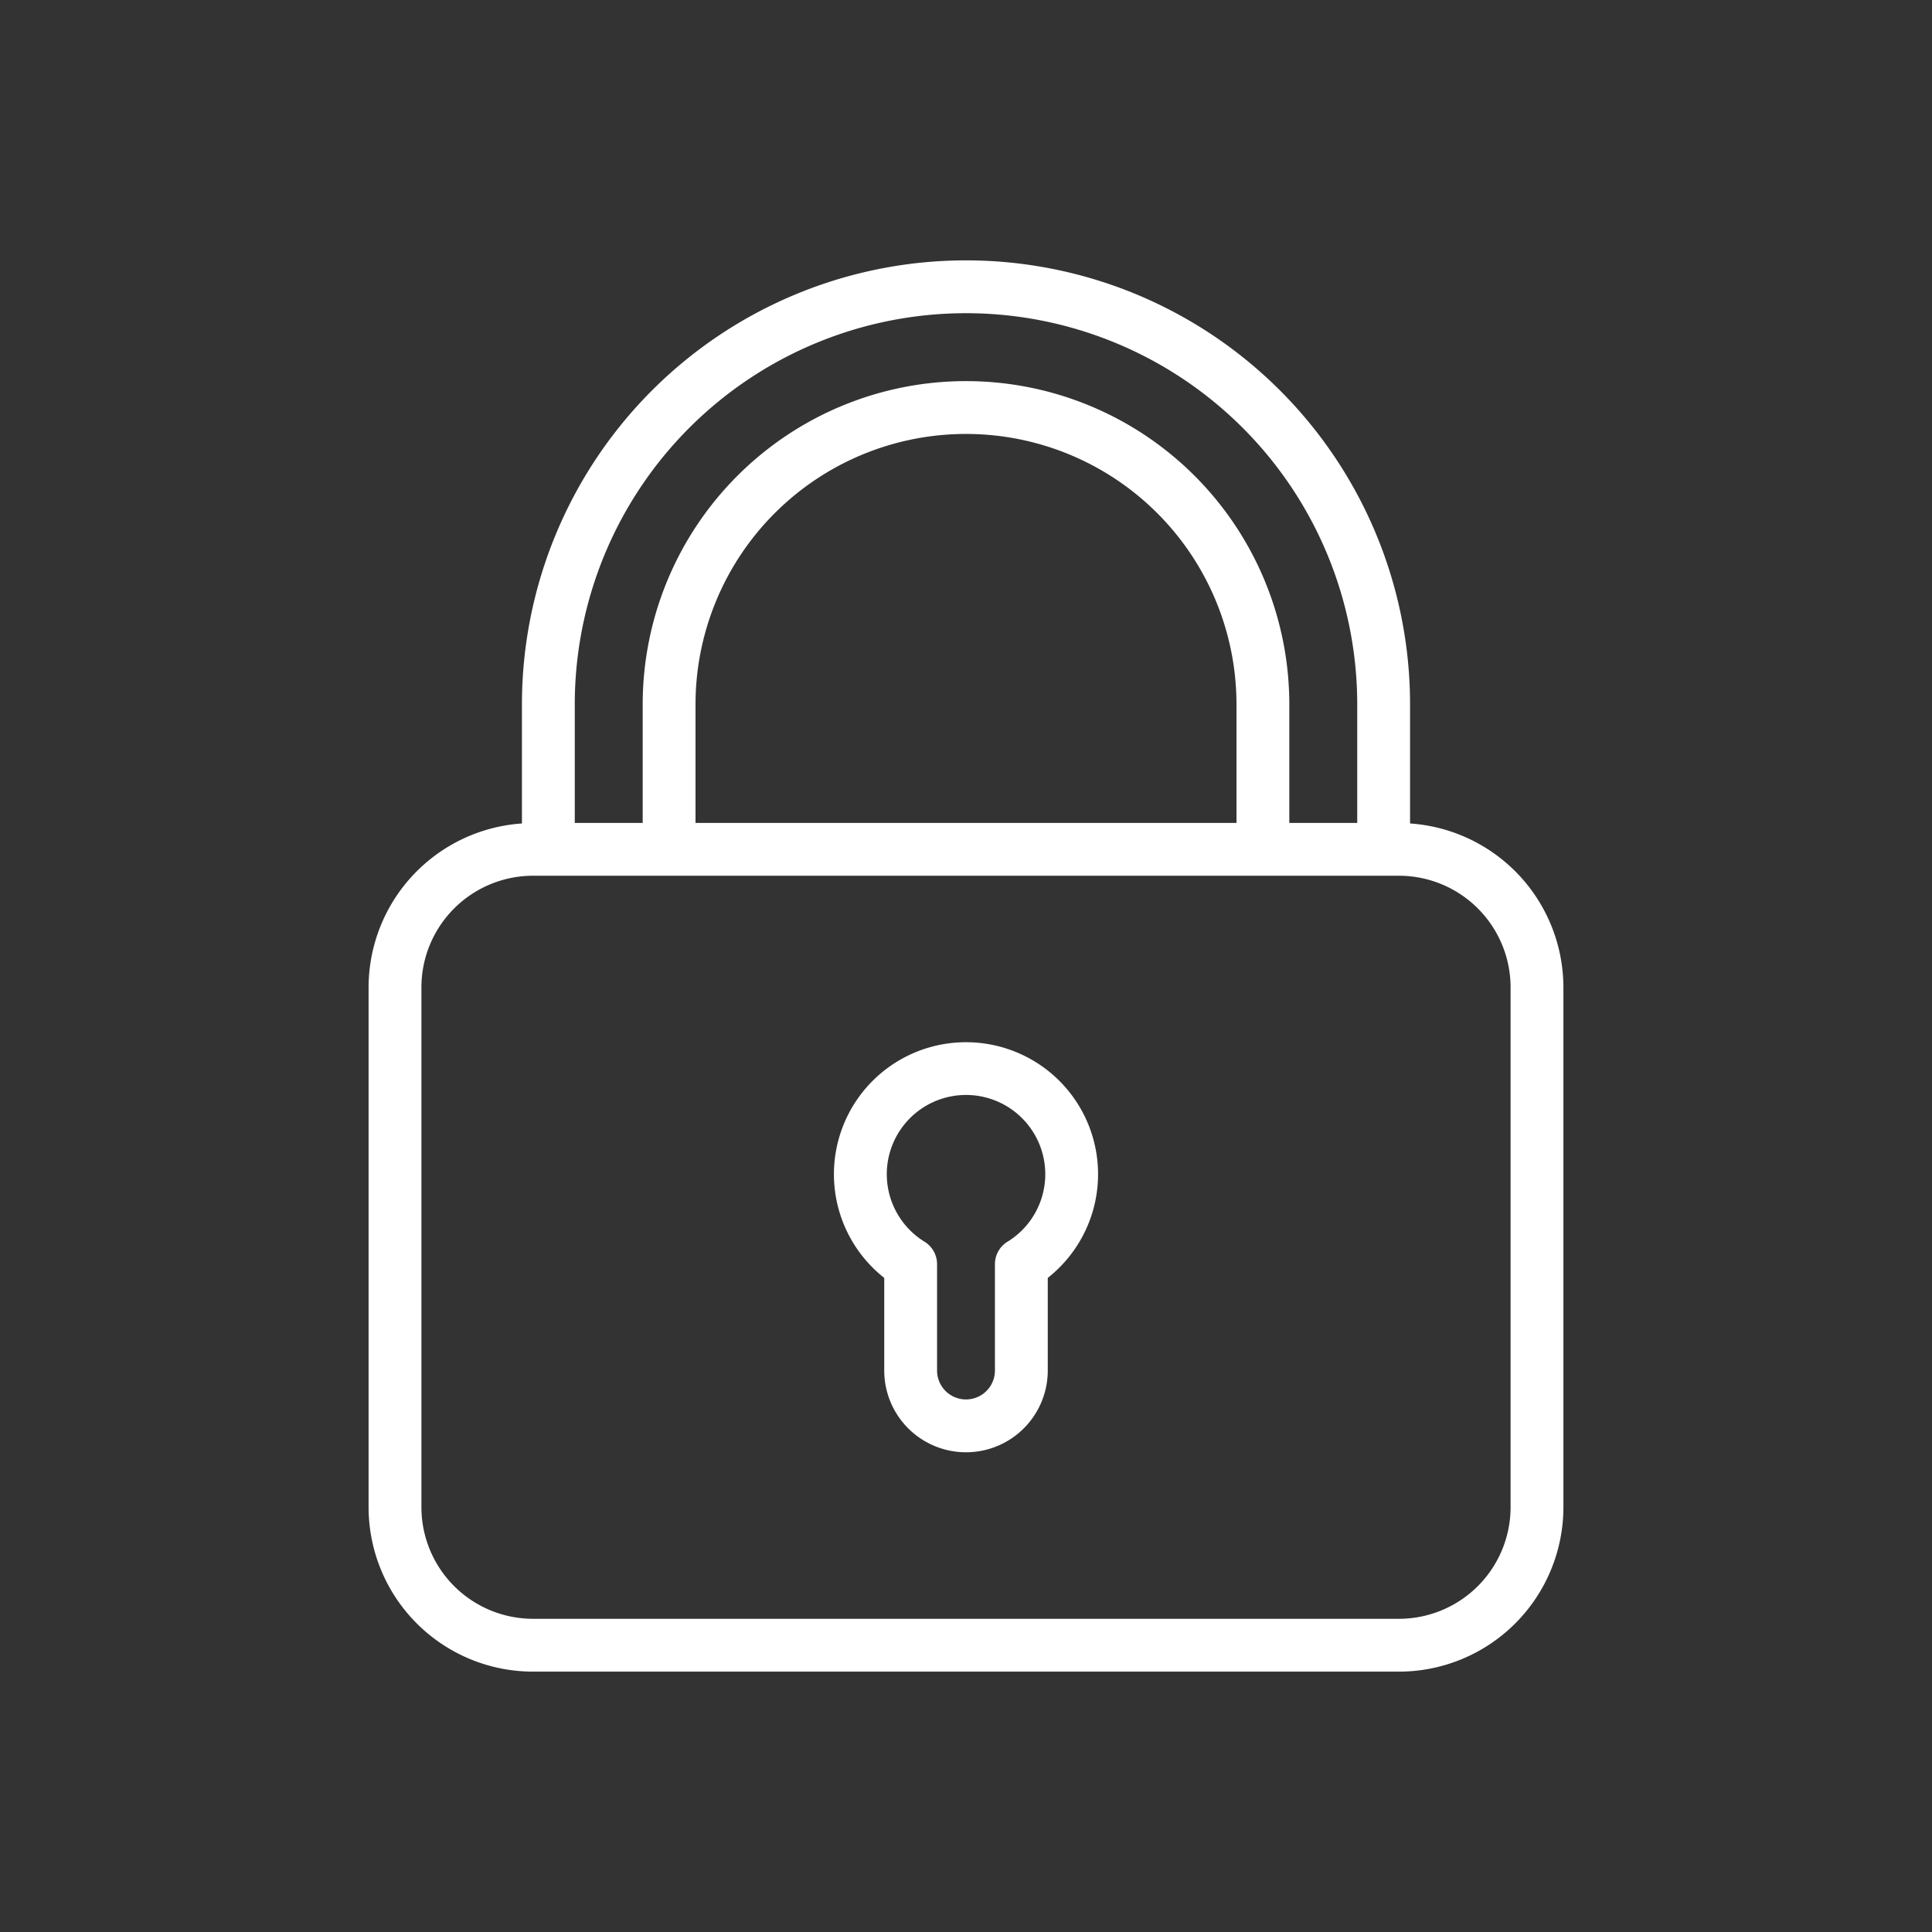 <svg xmlns="http://www.w3.org/2000/svg" version="1.1" xmlns:xlink="http://www.w3.org/1999/xlink" width="512" height="512" x="0" y="0" viewBox="0 0 128 128" style="enable-background:new 0 0 512 512" xml:space="preserve" class=""><rect x="0" y="0" width="128" height="128" fill="#333333" stroke="none"/><g><path d="M93.42 54.557V46.67a29.42 29.42 0 1 0-58.84 0v7.887A10.9 10.9 0 0 0 24.42 65.41v34.45a10.9 10.9 0 0 0 10.89 10.89h57.38a10.9 10.9 0 0 0 10.89-10.89V65.41a10.9 10.9 0 0 0-10.16-10.853zM38.08 46.67a25.92 25.92 0 1 1 51.84 0v7.85h-4.5v-7.85a21.42 21.42 0 1 0-42.84 0v7.85h-4.5zm8 7.85v-7.85a17.92 17.92 0 1 1 35.84 0v7.85zm54 45.34a7.4 7.4 0 0 1-7.39 7.39H35.31a7.4 7.4 0 0 1-7.39-7.39V65.41a7.4 7.4 0 0 1 7.39-7.39h57.38a7.4 7.4 0 0 1 7.39 7.39z" fill="#ffffff" opacity="1" data-original="#000000"/><path d="M64 69.05a8.745 8.745 0 0 0-5.417 15.614V90.8a5.417 5.417 0 0 0 10.834 0v-6.136A8.745 8.745 0 0 0 64 69.05zm2.748 13.216a1.747 1.747 0 0 0-.831 1.489V90.8a1.917 1.917 0 0 1-3.834 0v-7.045a1.747 1.747 0 0 0-.831-1.489 5.25 5.25 0 1 1 5.5 0z" fill="#ffffff" opacity="1" data-original="#000000"/></g></svg>
